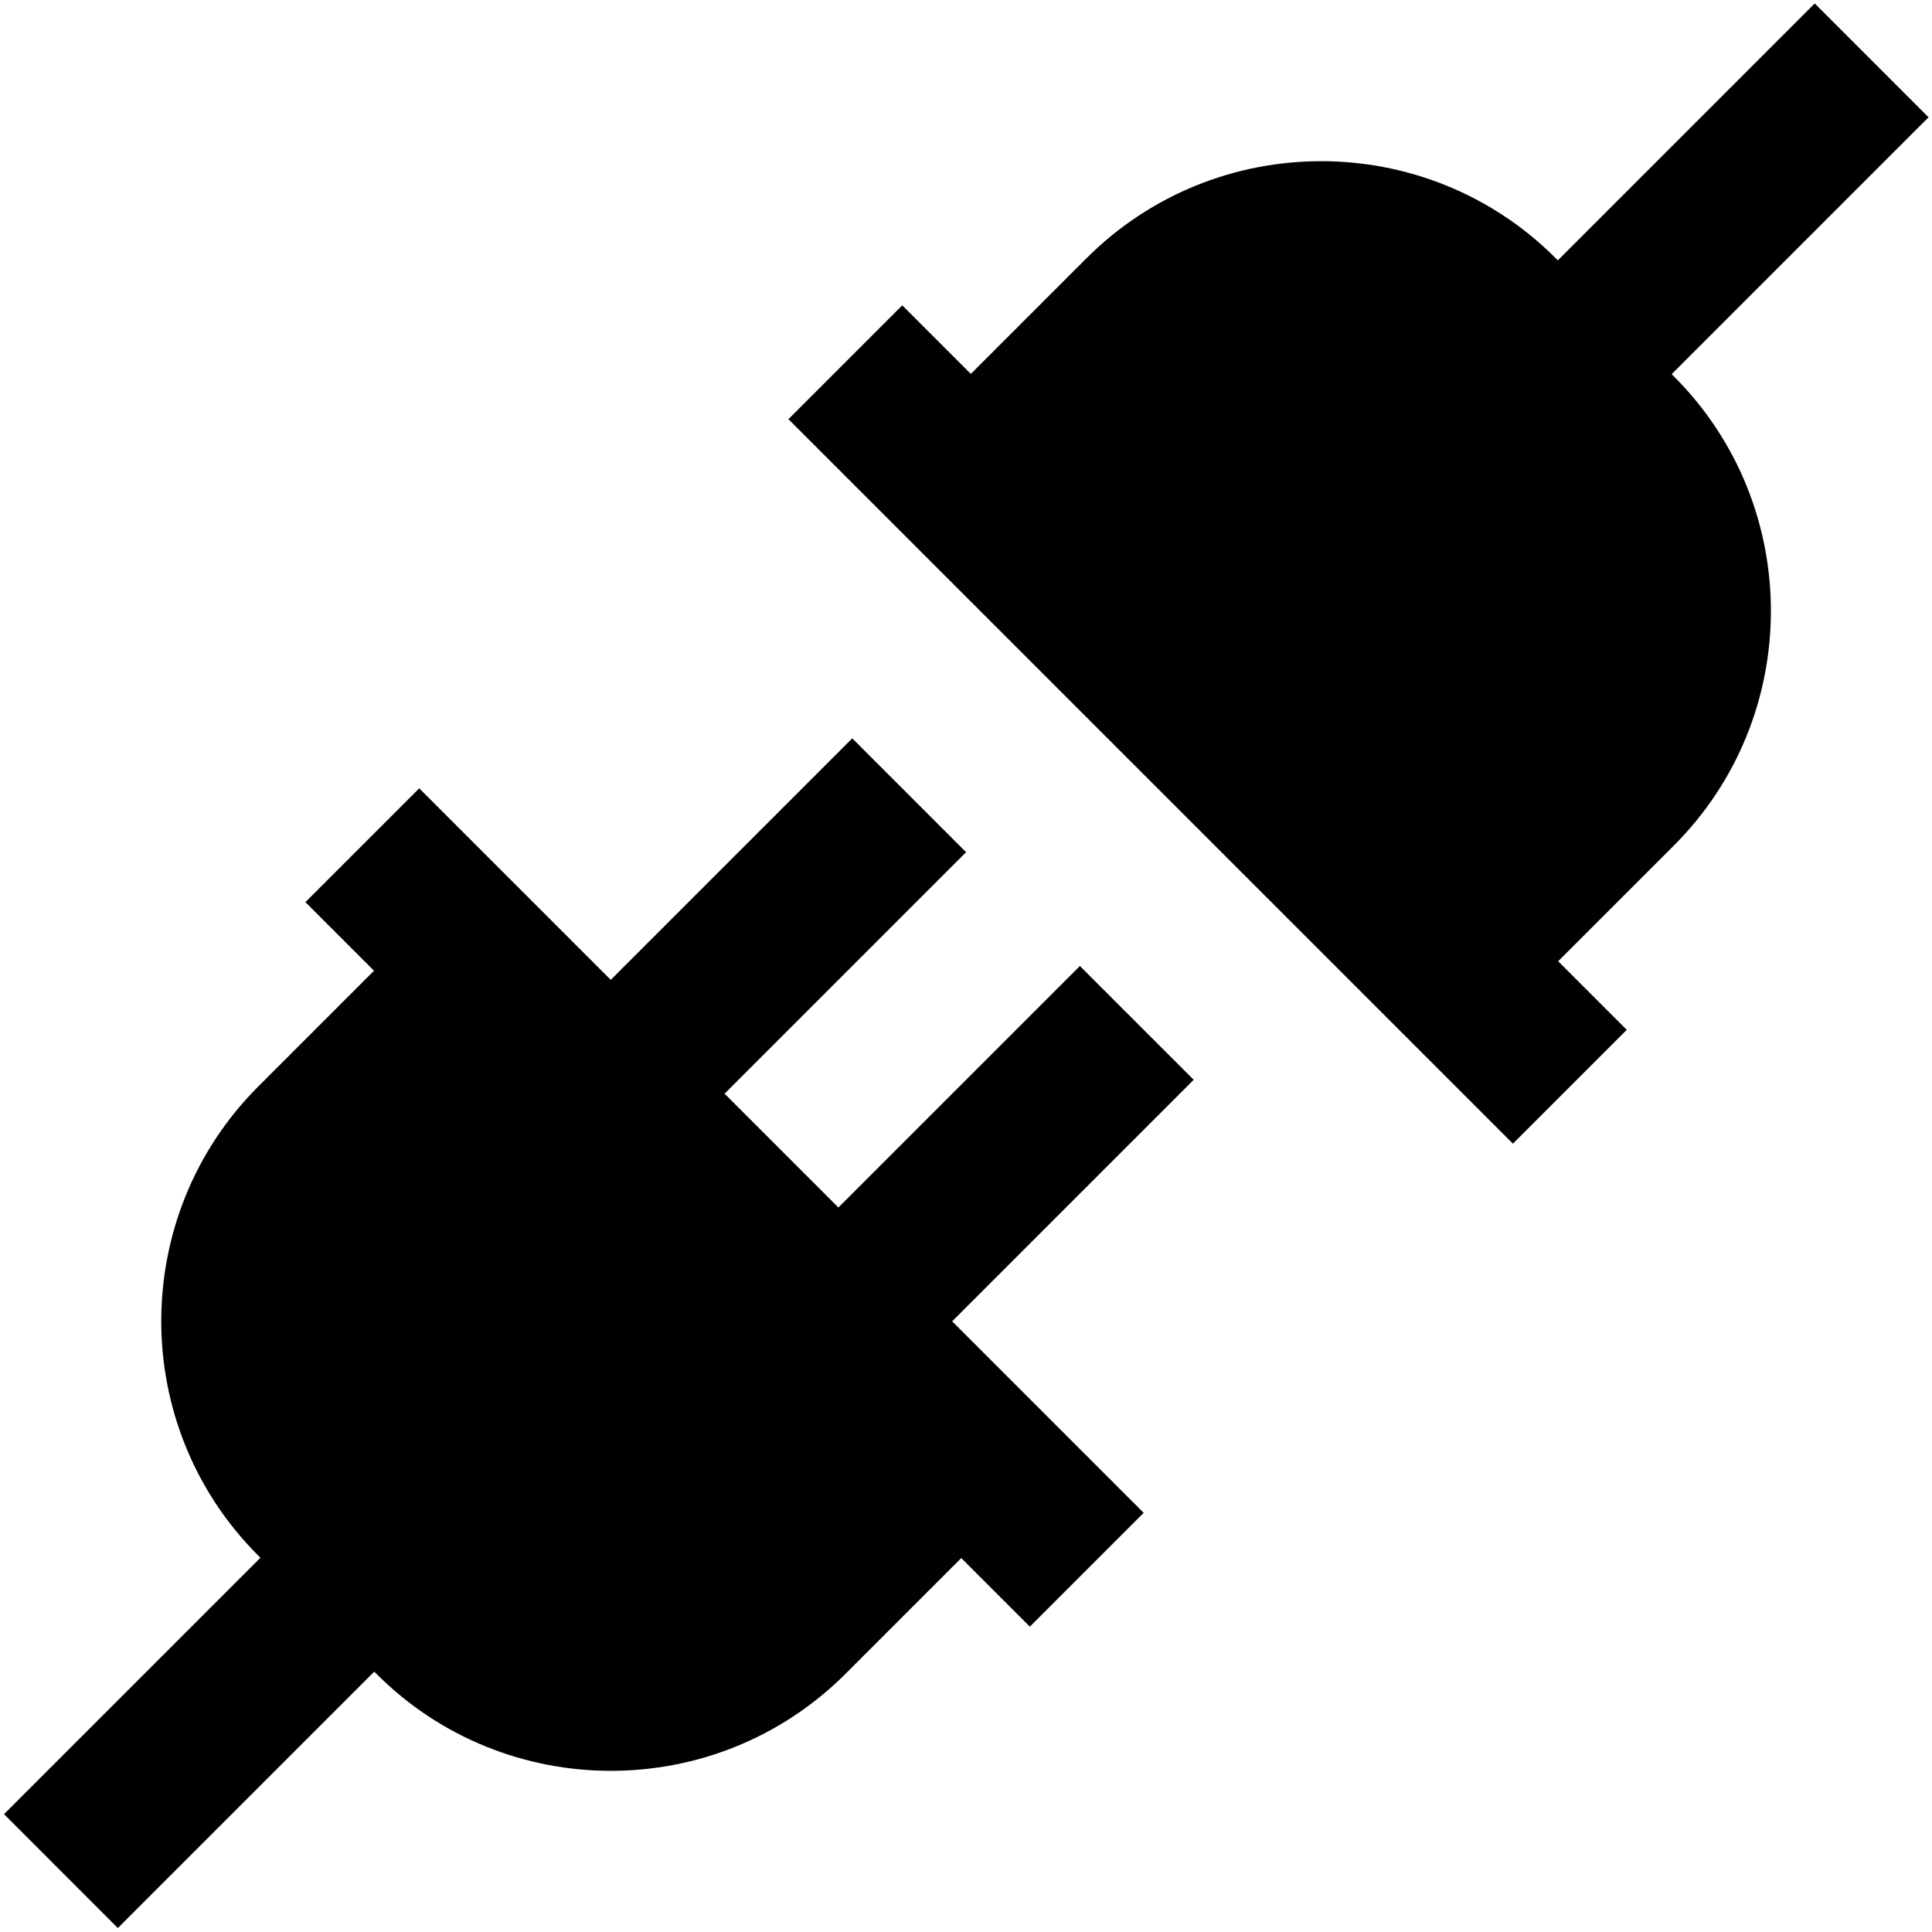 <?xml version="1.0" encoding="UTF-8"?>
<svg xmlns="http://www.w3.org/2000/svg" id="Layer_1" data-name="Layer 1" viewBox="0 0 24 24">
  <path d="m14.828,13.414l-3,3,2.379,2.379-1.414,1.414-.852-.852-1.439,1.439c-.804.803-1.858,1.204-2.913,1.204s-2.109-.401-2.912-1.204l-.028-.028-3.185,3.185L.05,22.536l3.185-3.185-.028-.028c-1.605-1.605-1.605-4.219,0-5.825l1.439-1.439-.852-.852,1.414-1.414,2.379,2.379,3-3,1.414,1.414-3,3,1.414,1.414,3-3,1.414,1.414Zm5.938-8.766l3.191-3.191L22.543.043l-3.191,3.191-.028-.028c-1.605-1.605-4.218-1.605-5.825,0l-1.439,1.439-.852-.852-1.414,1.414,9,9,1.414-1.414-.852-.852,1.439-1.439c1.605-1.606,1.605-4.22,0-5.825l-.028-.028Z"/>
</svg>
